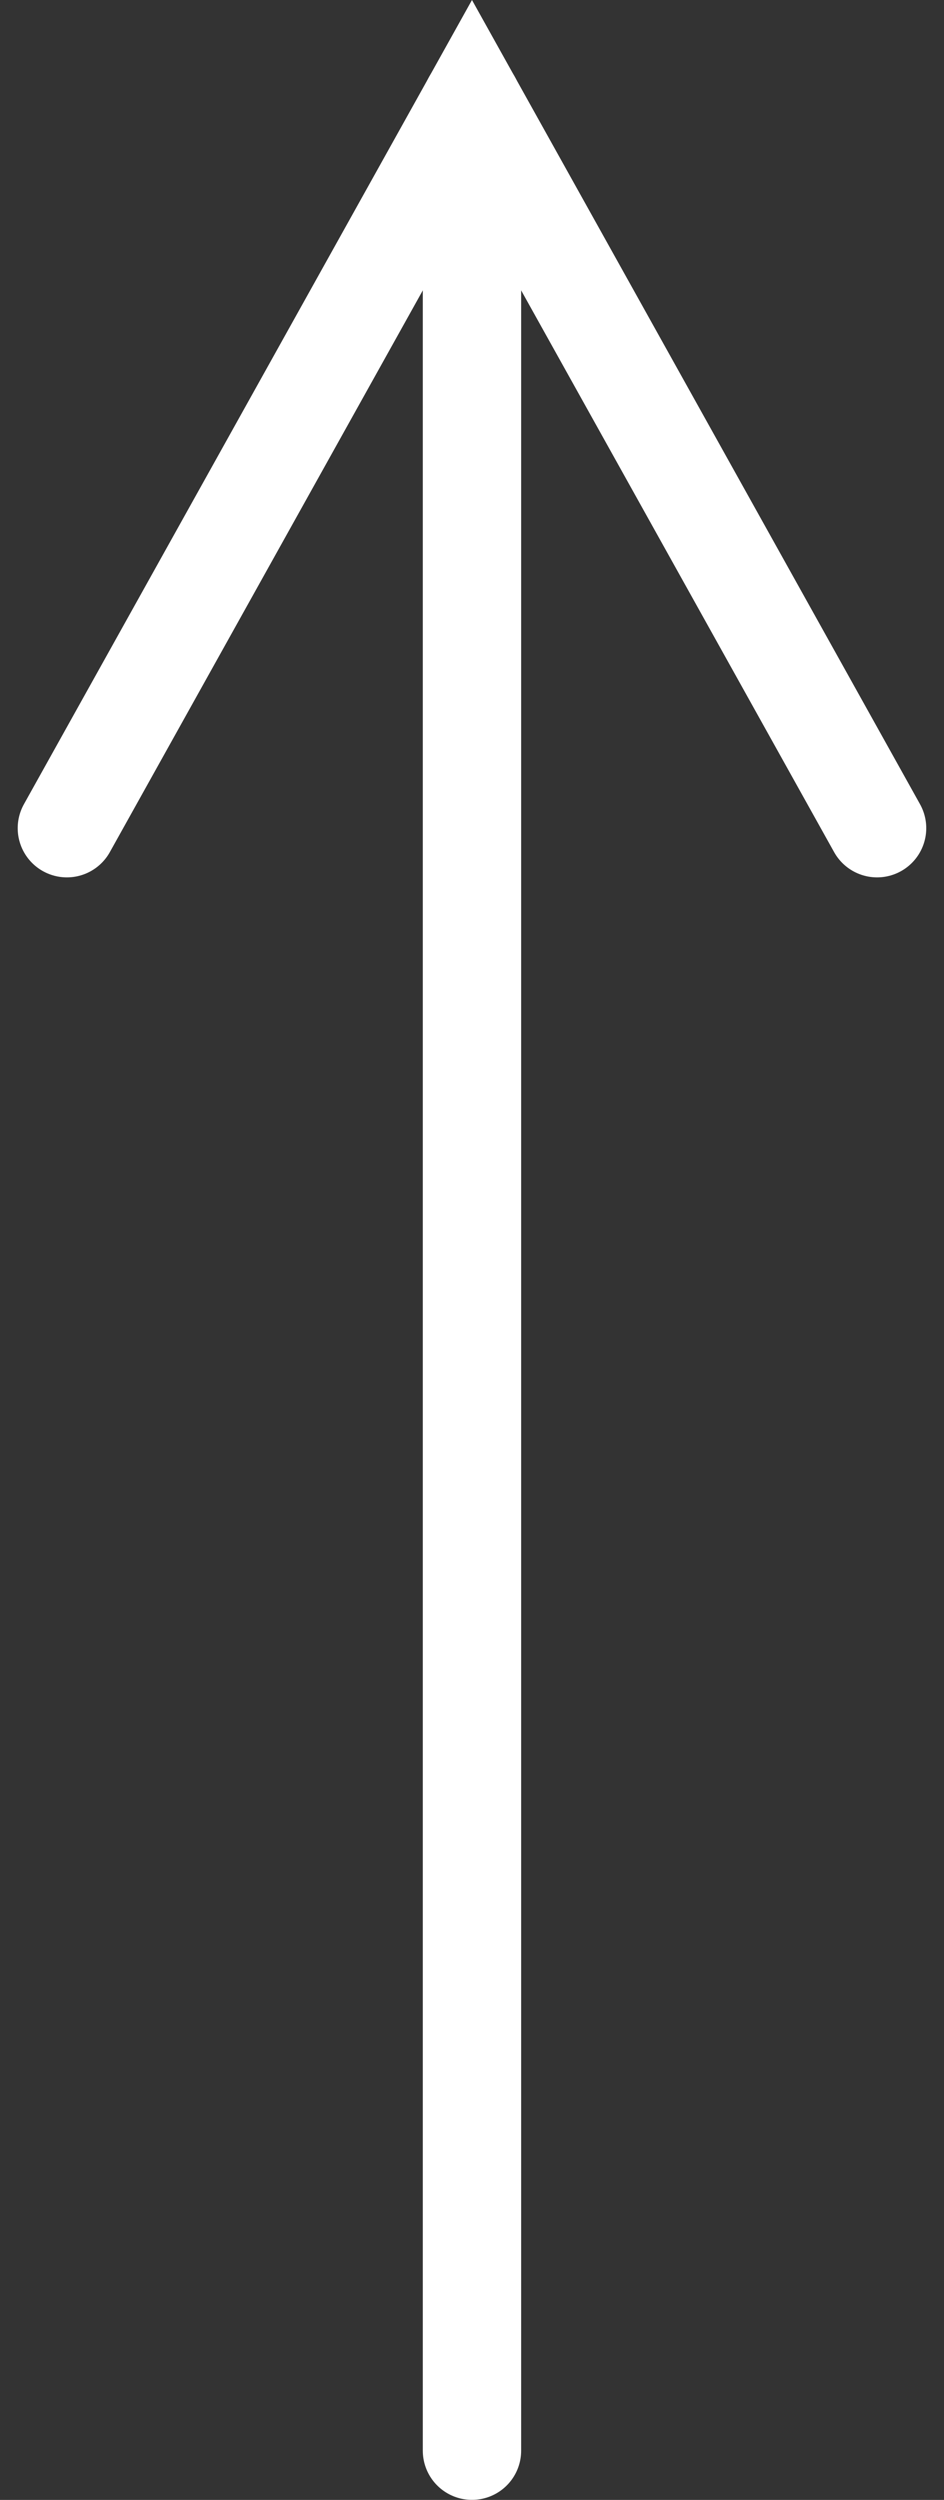 <svg xmlns="http://www.w3.org/2000/svg" width="19.197" height="50.809" viewBox="0 0 19.197 50.809">
  <rect x="0" y="0" width="19.197" height="50.809" fill="#333333" stroke="none"/>
  <g id="グループ_617" data-name="グループ 617" transform="translate(-2398.64 -2314.21)">
    <path id="パス_3817" data-name="パス 3817" d="M2378.057,2332.1l8.238-14.778,8.238,14.778" transform="translate(21.943 -1.058)" fill="none" stroke="#fff" stroke-linecap="round" stroke-width="2"/>
    <path id="パス_3818" data-name="パス 3818" d="M2400.238,2316.263v47.755" transform="translate(8)" fill="none" stroke="#fff" stroke-linecap="round" stroke-width="2"/>
  </g>
</svg>
